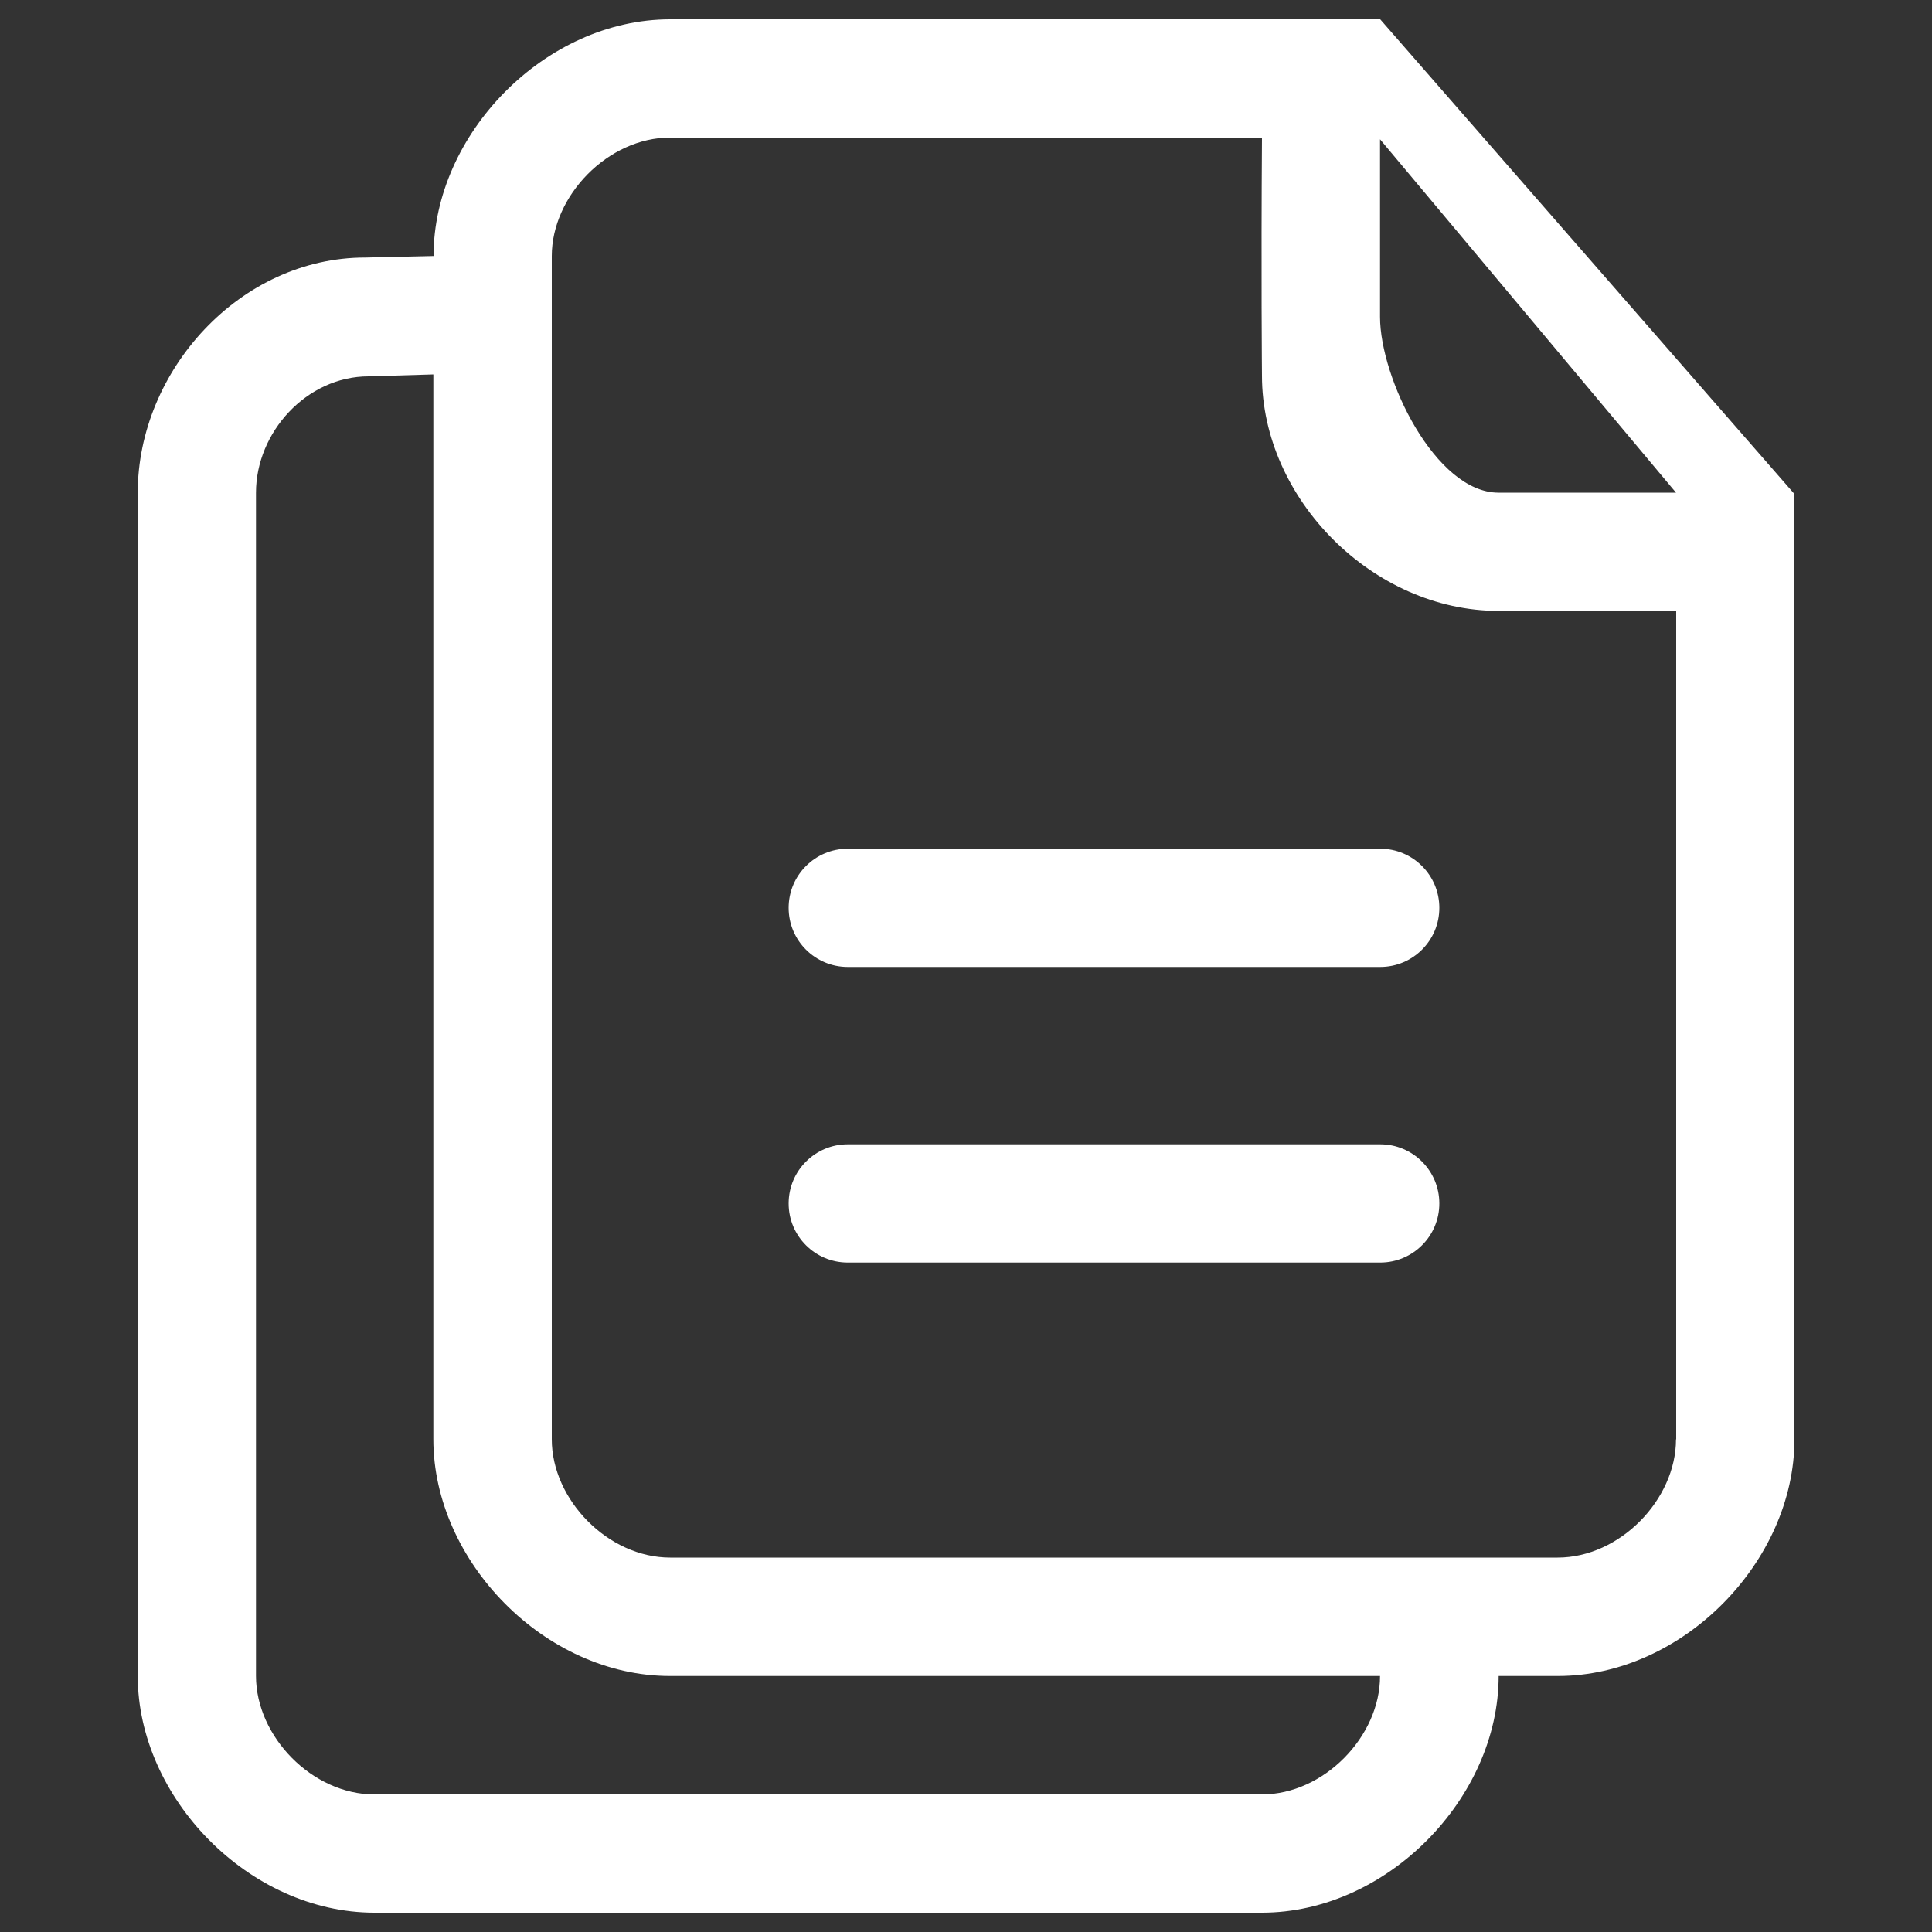 <?xml version="1.0" encoding="utf-8"?>
<!DOCTYPE svg PUBLIC "-//W3C//DTD SVG 1.1//EN" "http://www.w3.org/Graphics/SVG/1.1/DTD/svg11.dtd">
<svg version="1.1" xmlns="http://www.w3.org/2000/svg" xmlns:xlink="http://www.w3.org/1999/xlink" x="0px" y="0px" viewBox="0 0 1000 1000" enable-background="new 0 0 1000 1000" xml:space="preserve">
<rect x="0" y="0" width="1000" height="1000" fill="#333333" stroke="none"/>
<g><g><g id="_x33__21_"><g><path  style="fill: #ffffff;" d="M714.4,10c-3.8,0-367.5,0-367.5,0c-64.8,0-122.5,59.4-122.5,122.5l-35.4,0.8c-64.8,0-117.7,58.6-117.7,121.7v612.5c0,63.1,57.7,122.5,122.5,122.5h459.4c64.8,0,122.5-59.4,122.5-122.5h30.6c64.8,0,122.5-59.4,122.5-122.5V255.7L714.4,10z M653.1,928.8H193.8c-32.2,0-61.3-30-61.3-61.3V255c0-31.2,26.2-60.2,58.3-60.2l33.5-1V745c0,63.1,57.7,122.5,122.5,122.5h367.5C714.4,898.7,685.3,928.8,653.1,928.8z M867.5,745c0,31.2-29.1,61.2-61.3,61.2H346.9c-32.2,0-61.3-30-61.3-61.2V132.5c0-31.2,29.1-61.3,61.3-61.3h306.3c-0.5,70.5,0,123.3,0,123.3c0,63.6,57.3,121.7,122.5,121.7c0,0,32.5,0,91.9,0V745z M775.6,255c-32.6,0-61.3-59.3-61.3-91c0,0,0-32.2,0-91.8v-0.1L867.5,255H775.6z M714.4,439.3H438.8c-16.9,0-30.6,13.7-30.6,30.6c0,16.9,13.7,30.6,30.6,30.6h275.6c16.9,0,30.6-13.7,30.6-30.6C745,453,731.3,439.3,714.4,439.3z M714.4,592.3H438.8c-16.9,0-30.6,13.7-30.6,30.6c0,16.9,13.7,30.6,30.6,30.6h275.6c16.9,0,30.6-13.7,30.6-30.6C745,606,731.3,592.3,714.4,592.3z"/></g></g></g><g></g><g></g><g></g><g></g><g></g><g></g><g></g><g></g><g></g><g></g><g></g><g></g><g></g><g></g><g></g></g>
</svg>